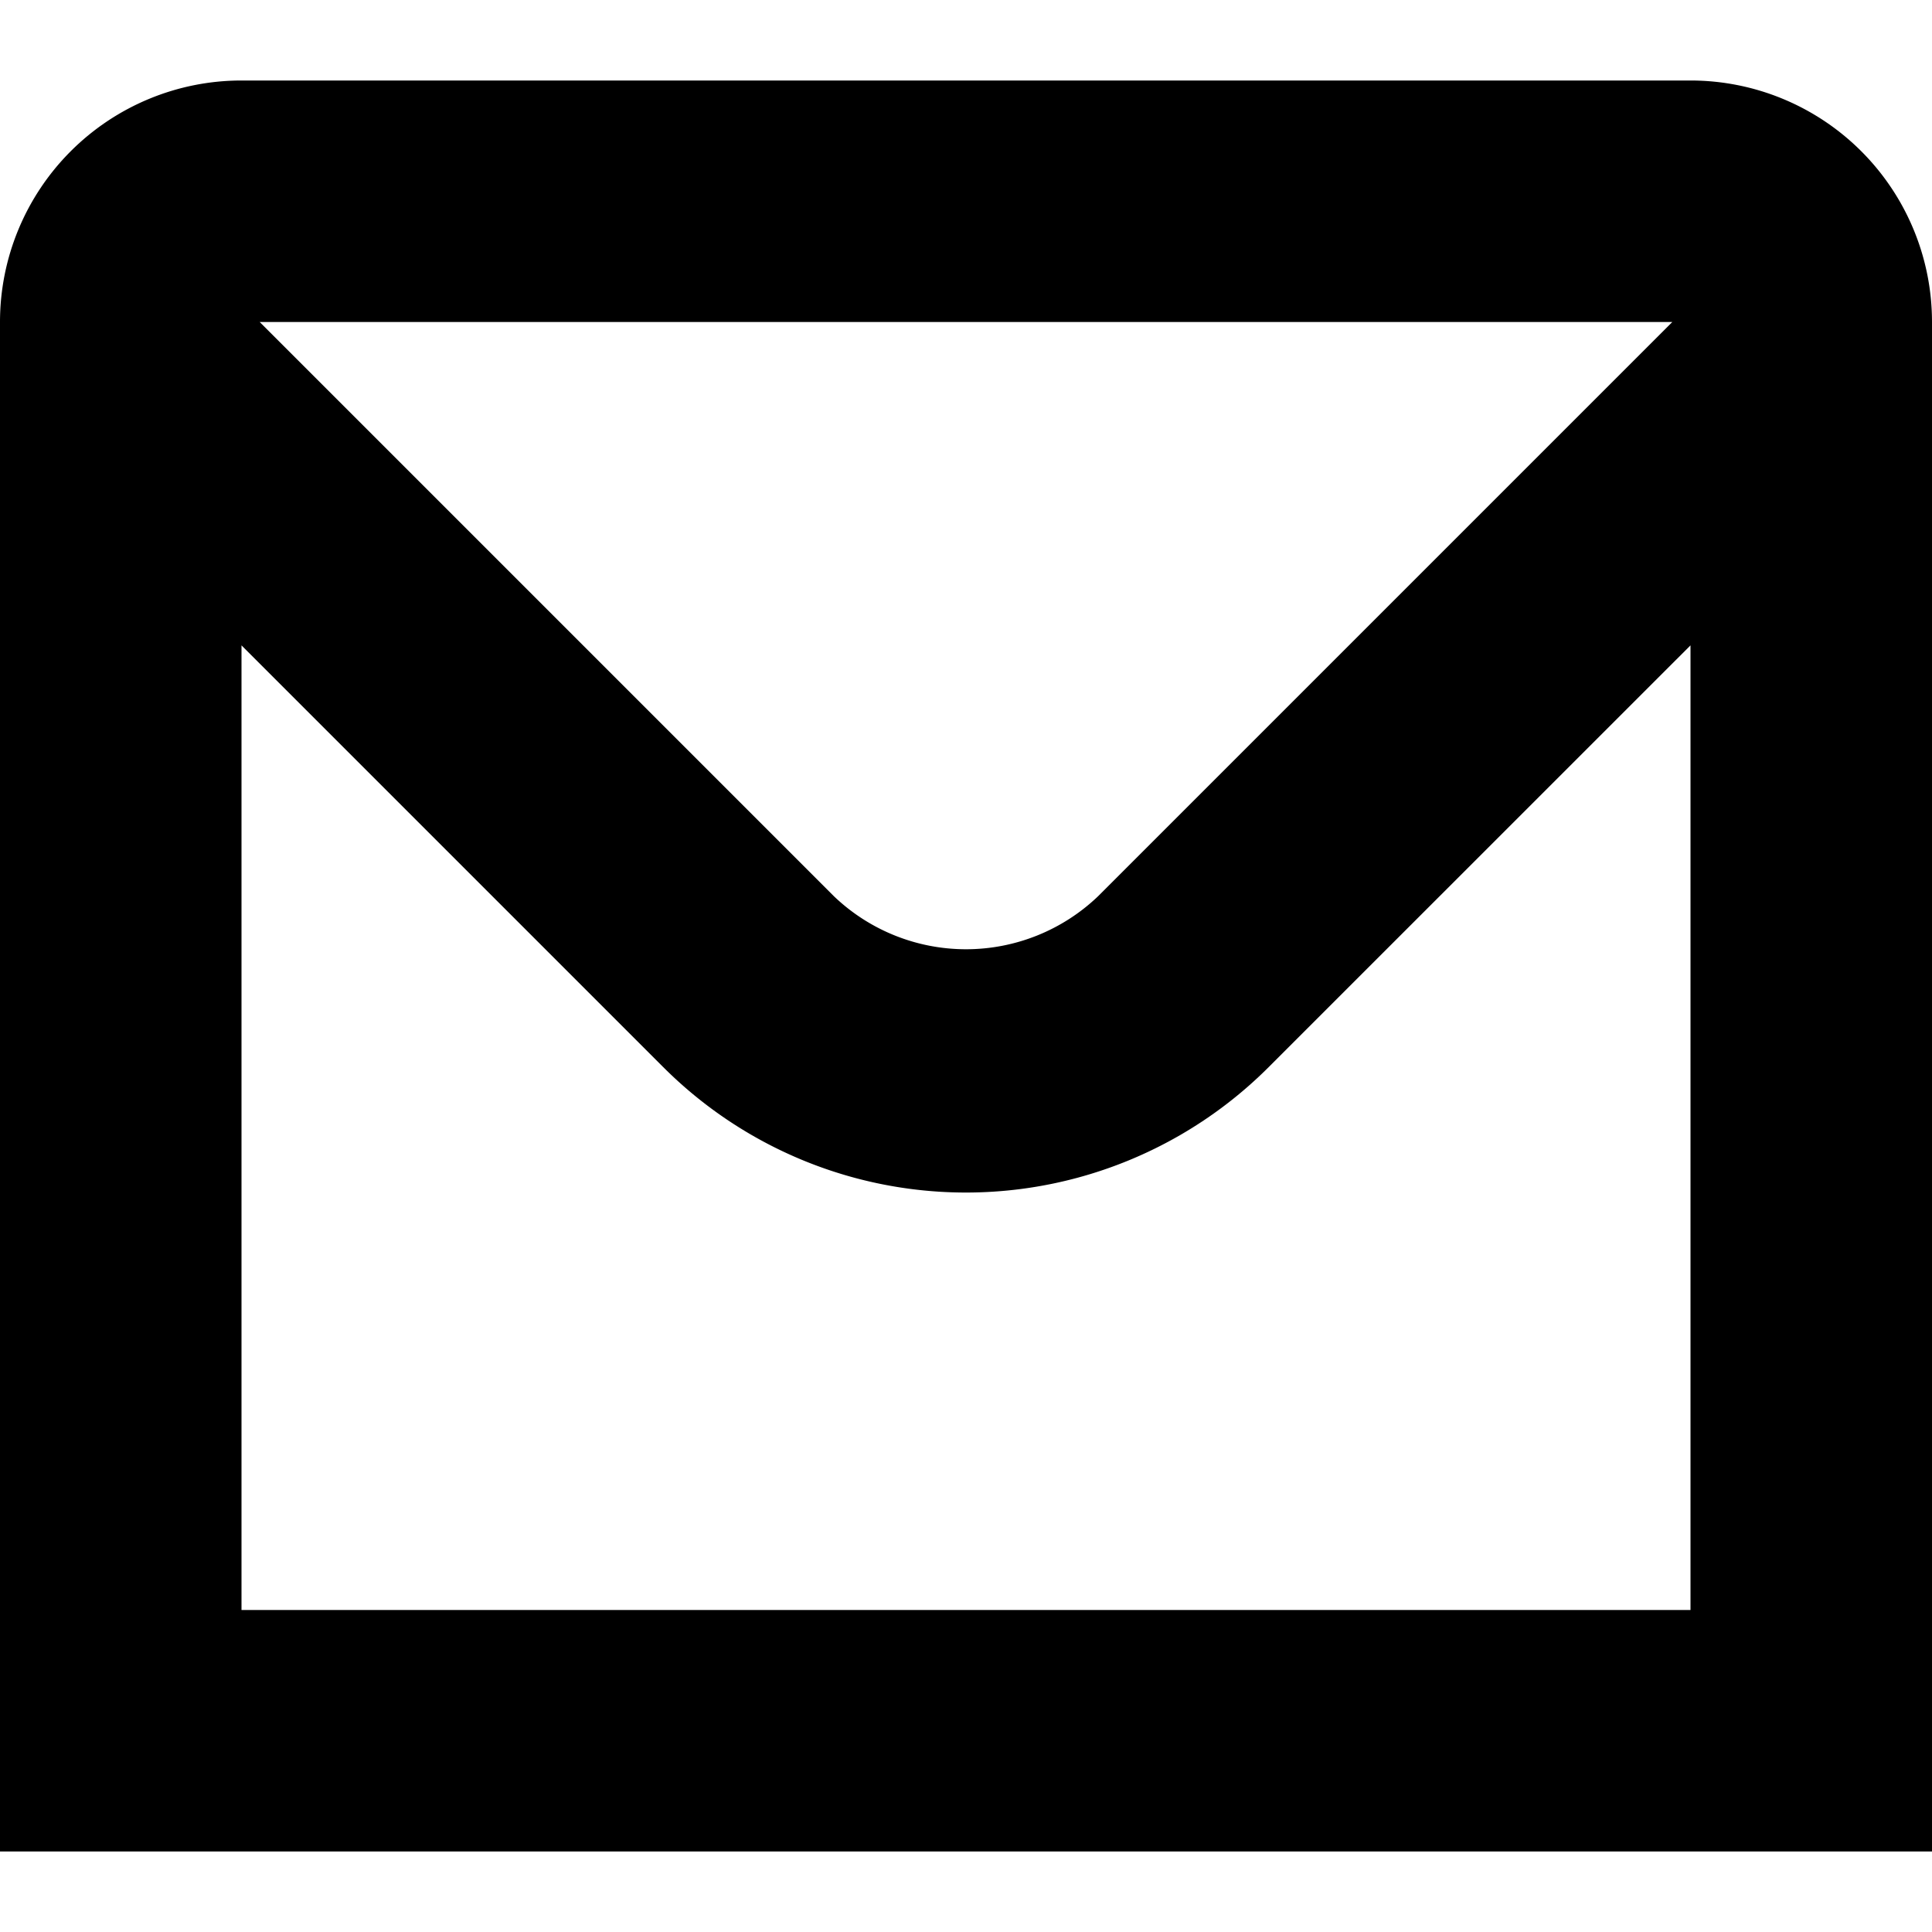 <svg xmlns="http://www.w3.org/2000/svg" id="Isolation_Mode" data-name="Isolation Mode" viewBox="0 0 24 24" width="512" height="512"><path d="M21,1H3A3,3,0,0,0,0,4V23H24V4A3,3,0,0,0,21,1Zm-.226,3-7.135,7.135a2.373,2.373,0,0,1-3.278,0L3.226,4ZM3,20V8.017l5.239,5.239a5.317,5.317,0,0,0,7.521,0L21,8.017V20Z"></path></svg>